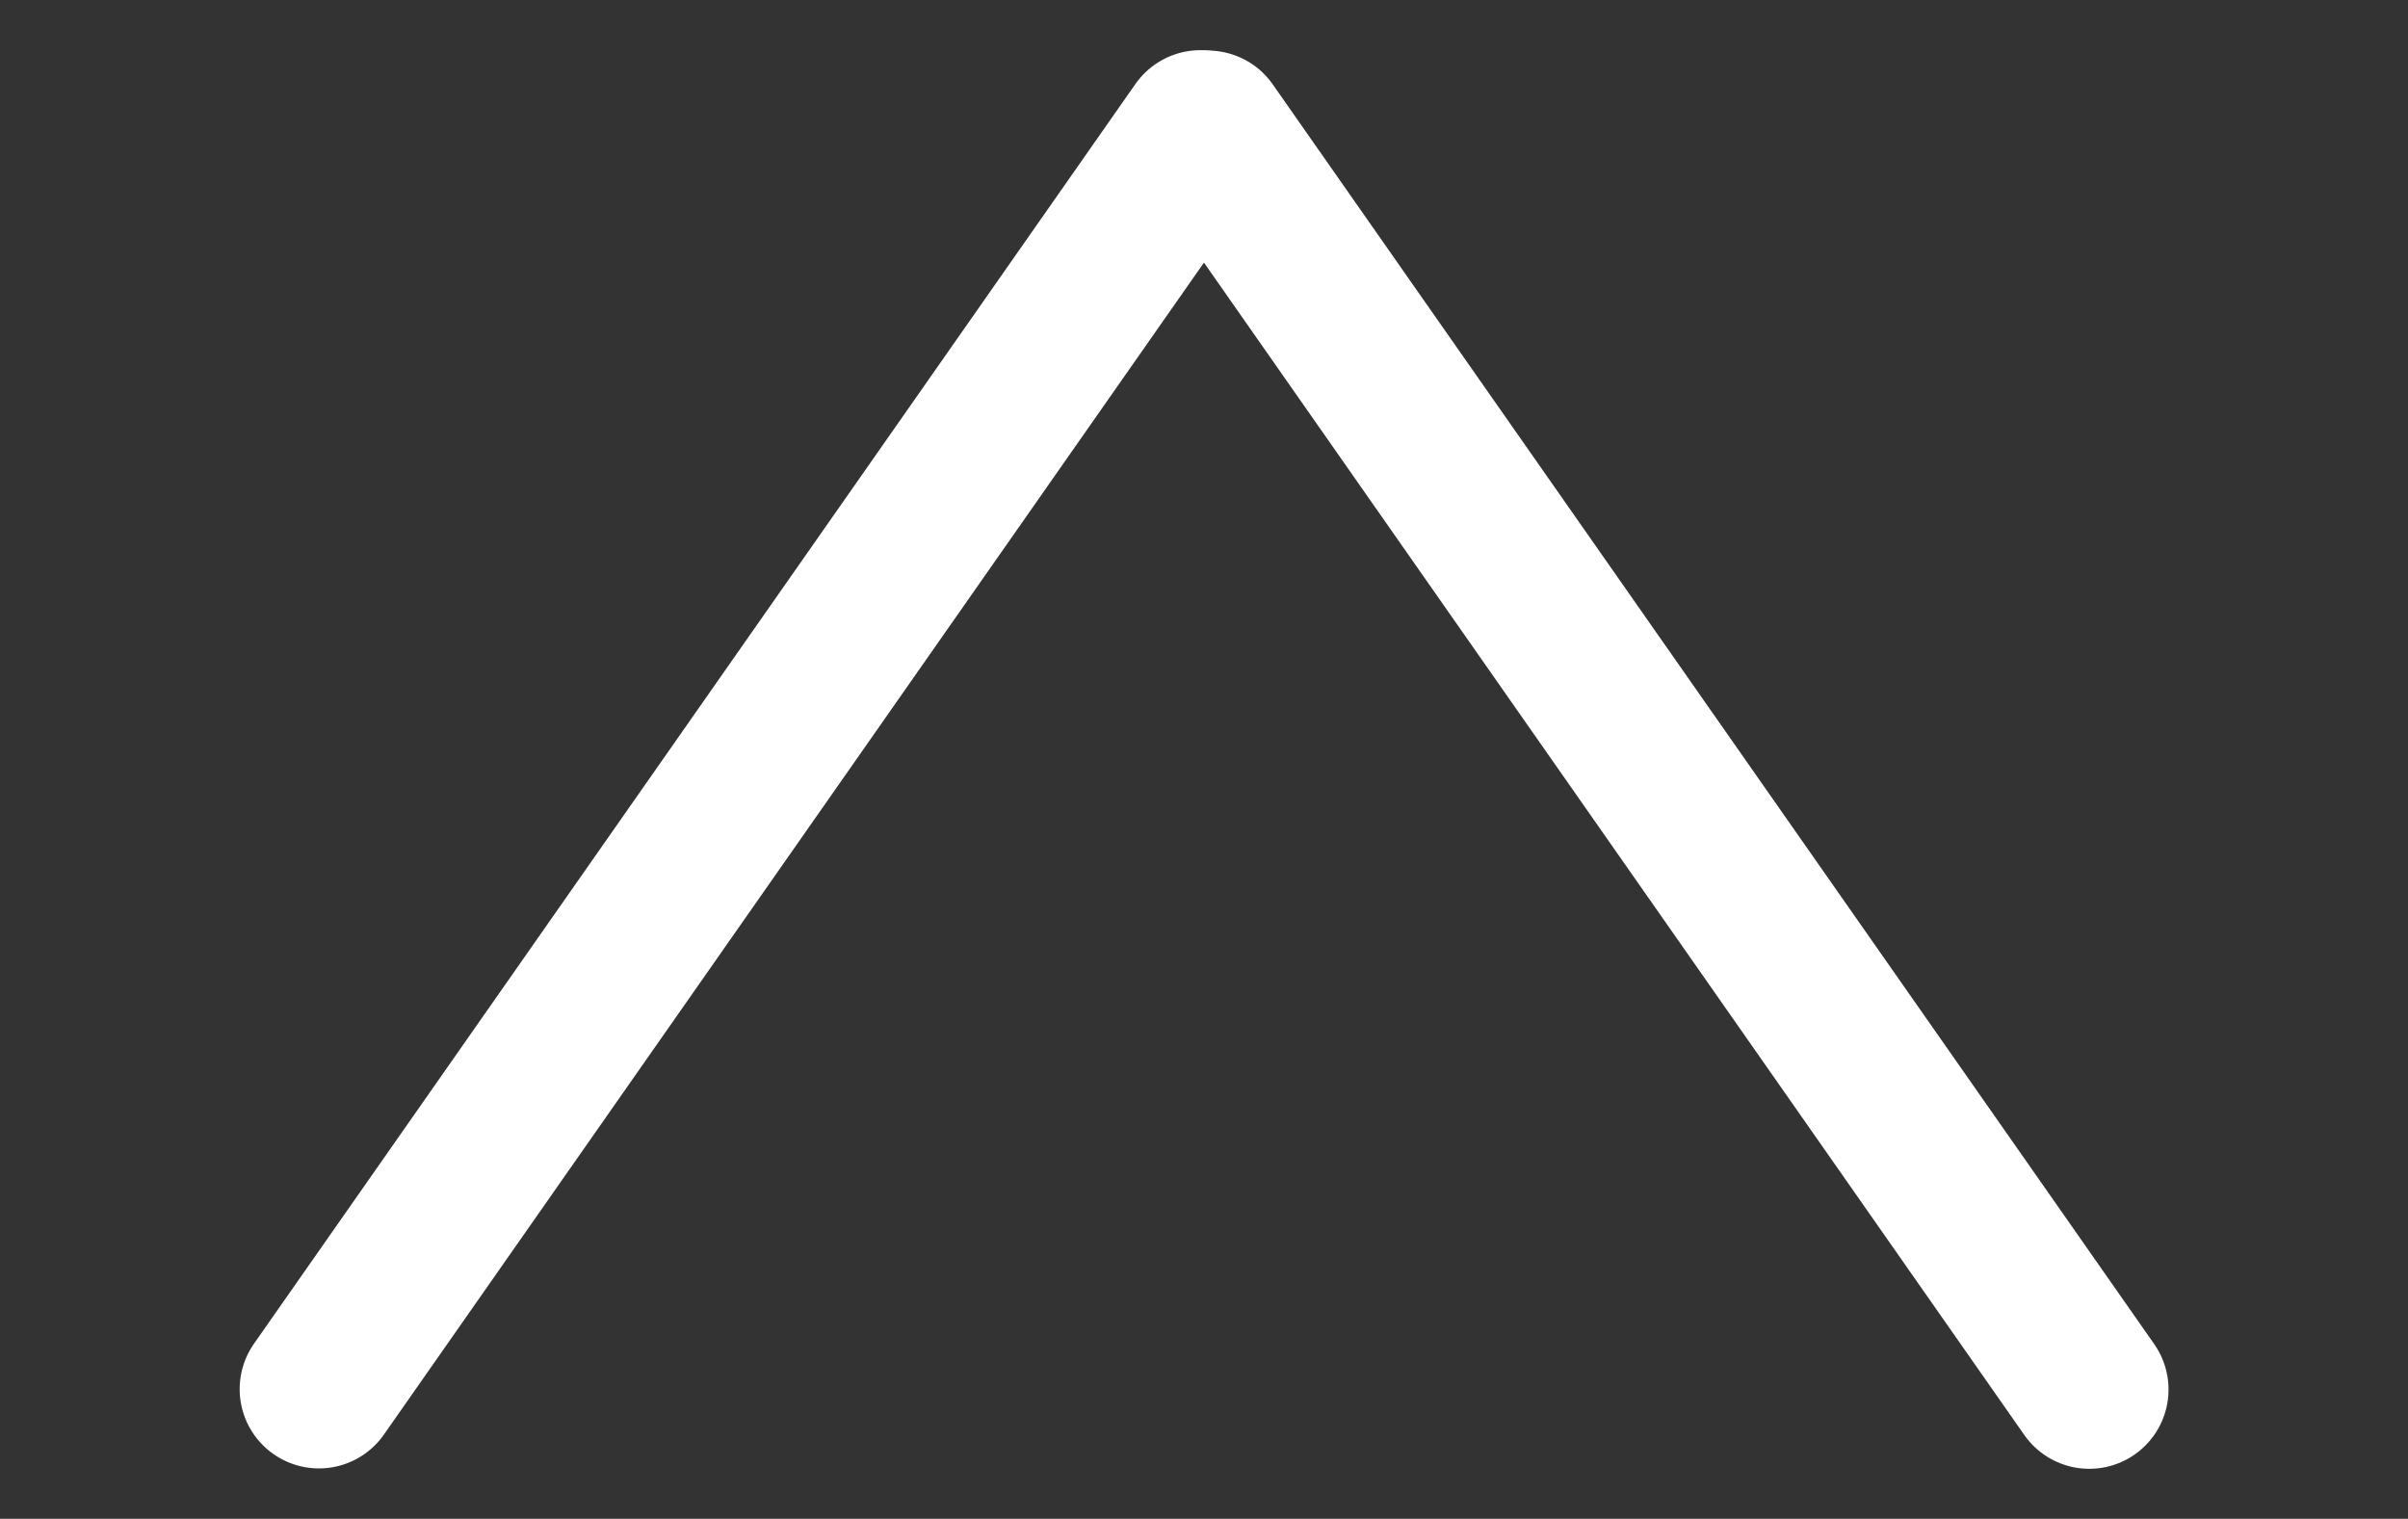 <svg xmlns="http://www.w3.org/2000/svg" width="45.574" height="28.745" viewBox="0 0 45.574 28.745"><rect x="0" y="0" width="45.574" height="28.745" fill="#333333" stroke="none"/><g transform="translate(2.457 2.457)"><path d="M20.57,0,0,20.57" transform="matrix(0.985, -0.174, 0.174, 0.985, 0, 3.572)" fill="none" stroke="#fff" stroke-linecap="round" stroke-linejoin="round" stroke-miterlimit="10" stroke-width="3"/><path d="M0,0,20.57,20.57" transform="matrix(0.985, 0.174, -0.174, 0.985, 20.402, 0)" fill="none" stroke="#fff" stroke-linecap="round" stroke-linejoin="round" stroke-miterlimit="10" stroke-width="3"/></g></svg>